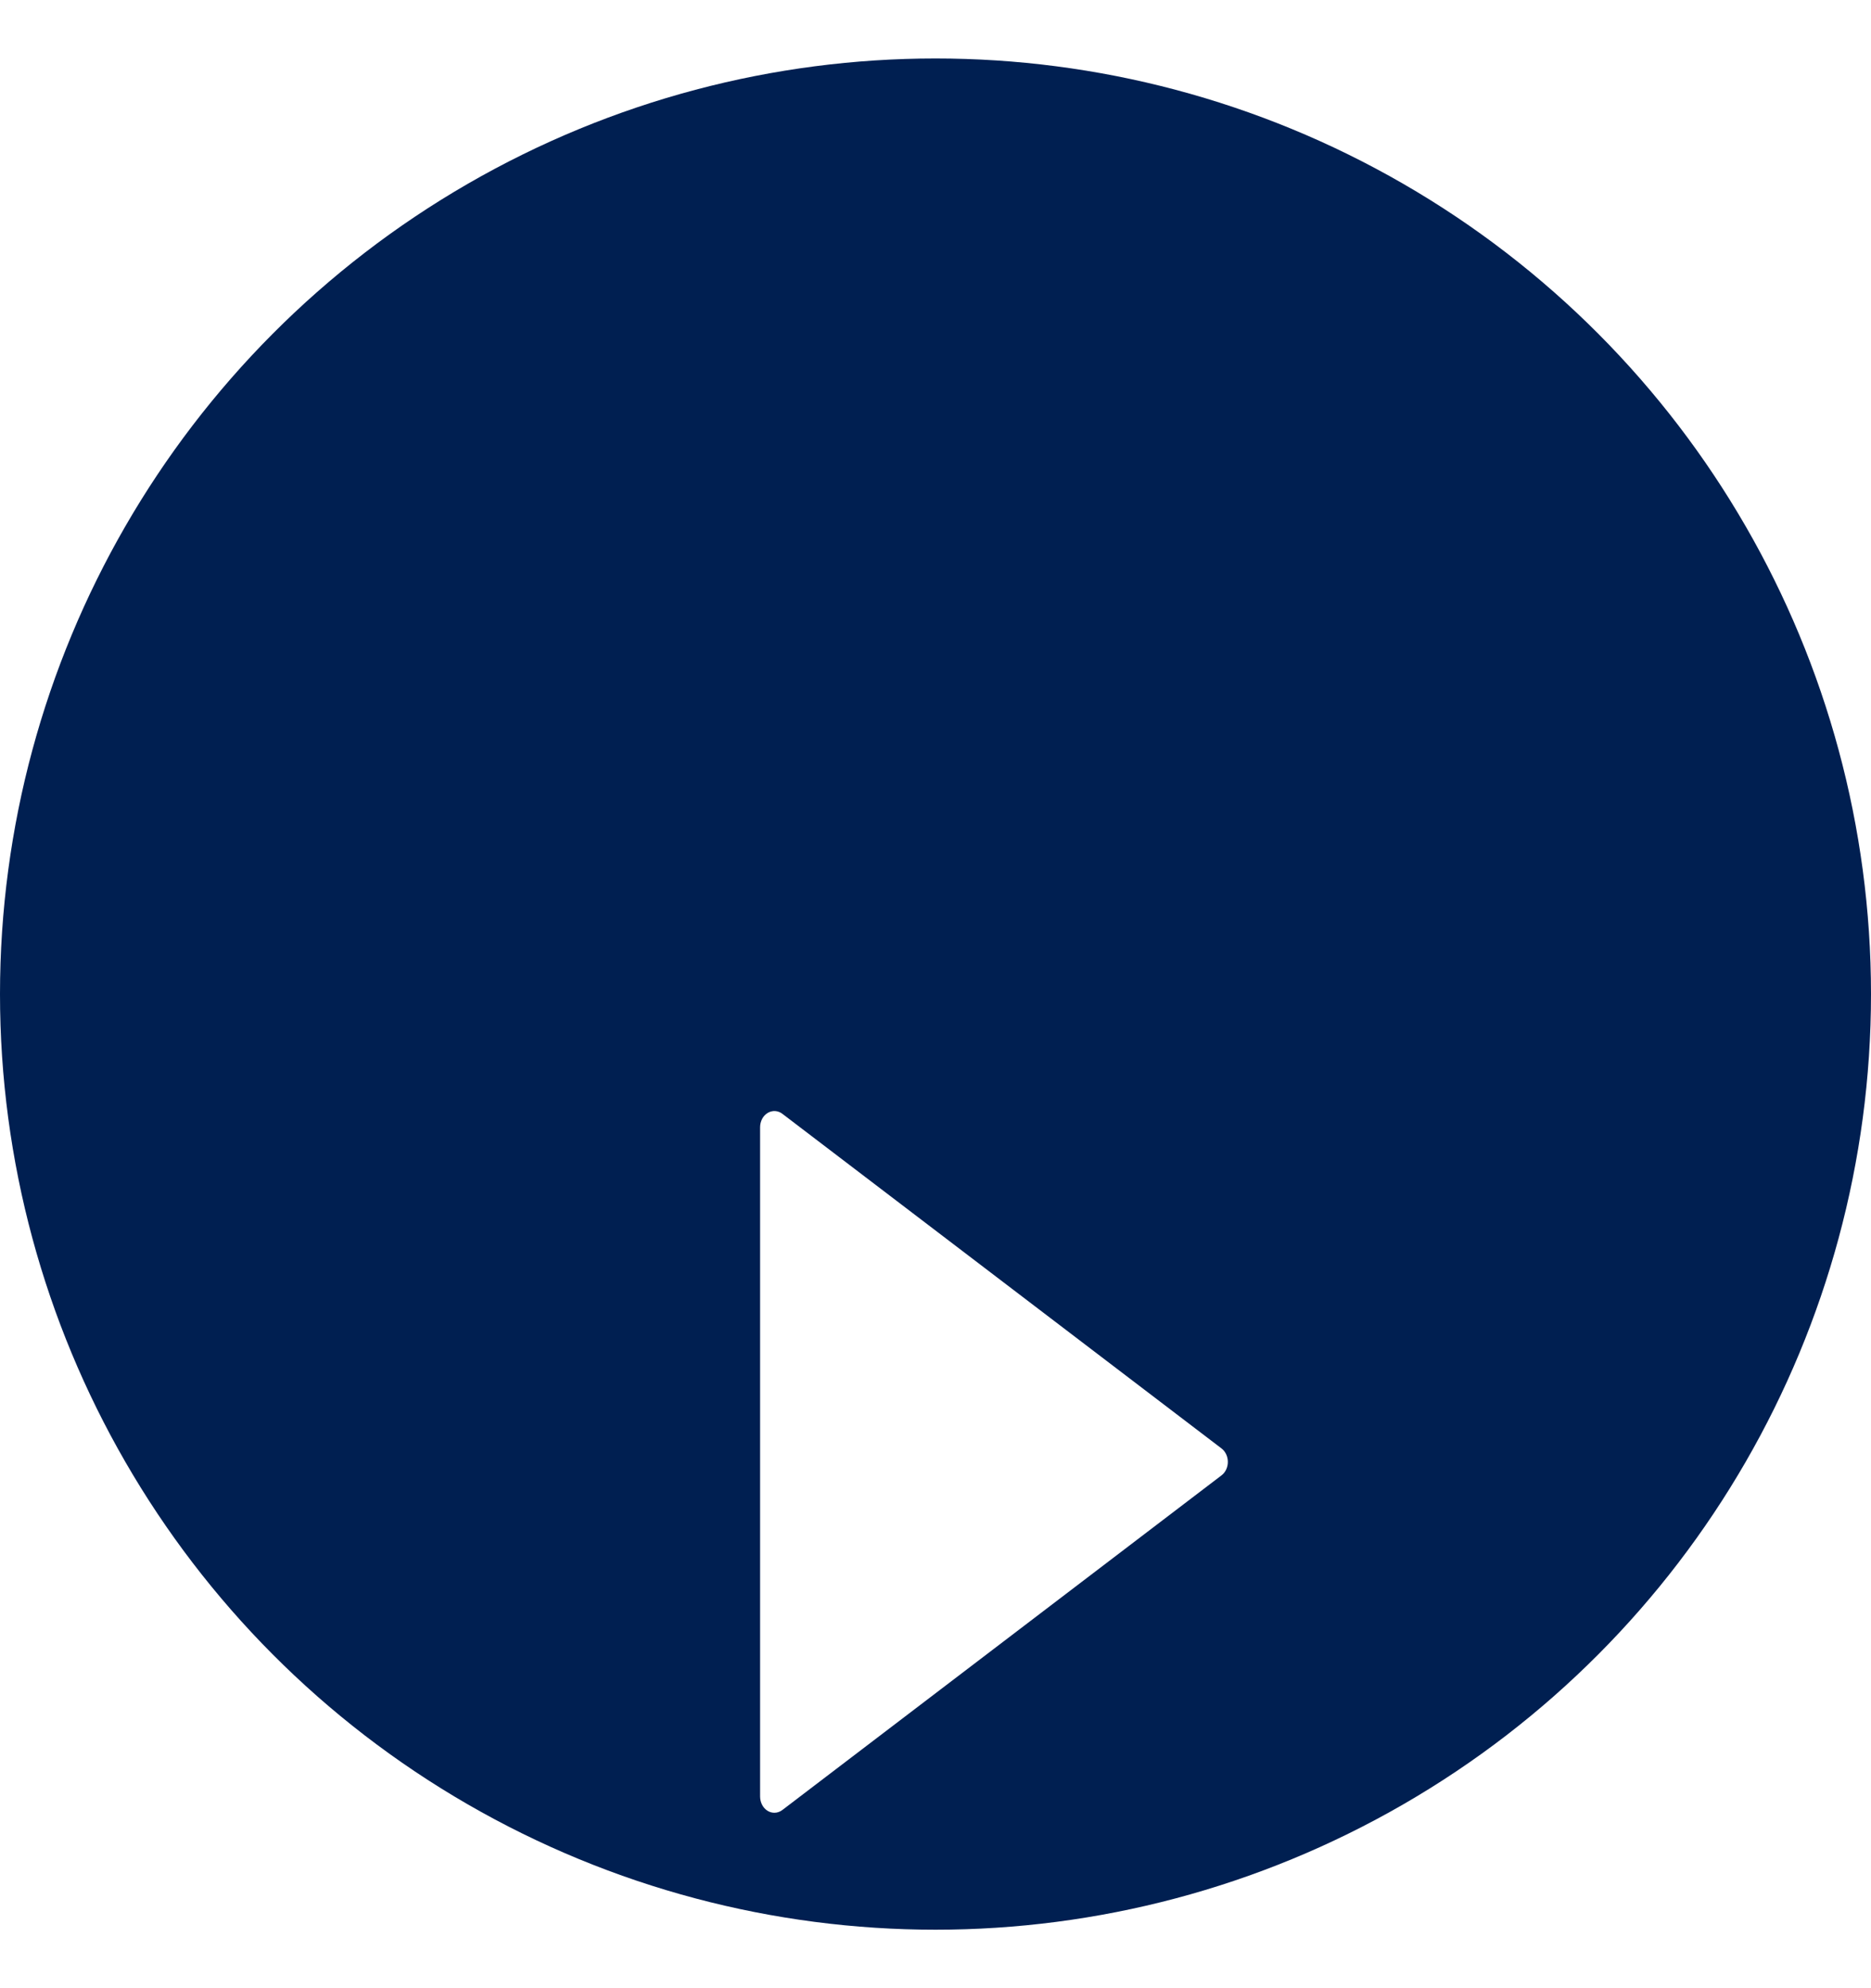 <svg width="16" height="17" viewBox="0 0 16 17" fill="none" xmlns="http://www.w3.org/2000/svg">
<g clip-path="url(#clip0_2693_175)">
<circle cx="8" cy="8.5" r="8" fill="#001F51"/>
<g filter="url(#filter0_d_2693_175)">
<path d="M6.622 11.5C6.603 11.5 6.583 11.495 6.565 11.484C6.525 11.46 6.5 11.412 6.5 11.361V5.639C6.5 5.587 6.525 5.54 6.565 5.516C6.605 5.492 6.654 5.495 6.691 5.524L10.446 8.385C10.48 8.411 10.5 8.454 10.5 8.5C10.5 8.546 10.48 8.589 10.446 8.615L6.691 11.476C6.67 11.492 6.646 11.5 6.623 11.5L6.622 11.5Z" fill="white"/>
</g>
</g>
<defs>
<filter id="filter0_d_2693_175" x="-13.5" y="-10.5" width="44" height="46" filterUnits="userSpaceOnUse" color-interpolation-filters="sRGB">
<feFlood flood-opacity="0" result="BackgroundImageFix"/>
<feColorMatrix in="SourceAlpha" type="matrix" values="0 0 0 0 0 0 0 0 0 0 0 0 0 0 0 0 0 0 127 0" result="hardAlpha"/>
<feOffset dy="4"/>
<feGaussianBlur stdDeviation="10"/>
<feComposite in2="hardAlpha" operator="out"/>
<feColorMatrix type="matrix" values="0 0 0 0 0 0 0 0 0 0 0 0 0 0 0 0 0 0 0.1 0"/>
<feBlend mode="normal" in2="BackgroundImageFix" result="effect1_dropShadow_2693_175"/>
<feBlend mode="normal" in="SourceGraphic" in2="effect1_dropShadow_2693_175" result="shape"/>
</filter>
<clipPath id="clip0_2693_175">
<rect width="16" height="16" fill="white" transform="translate(0 0.5)"/>
</clipPath>
</defs>
</svg>
